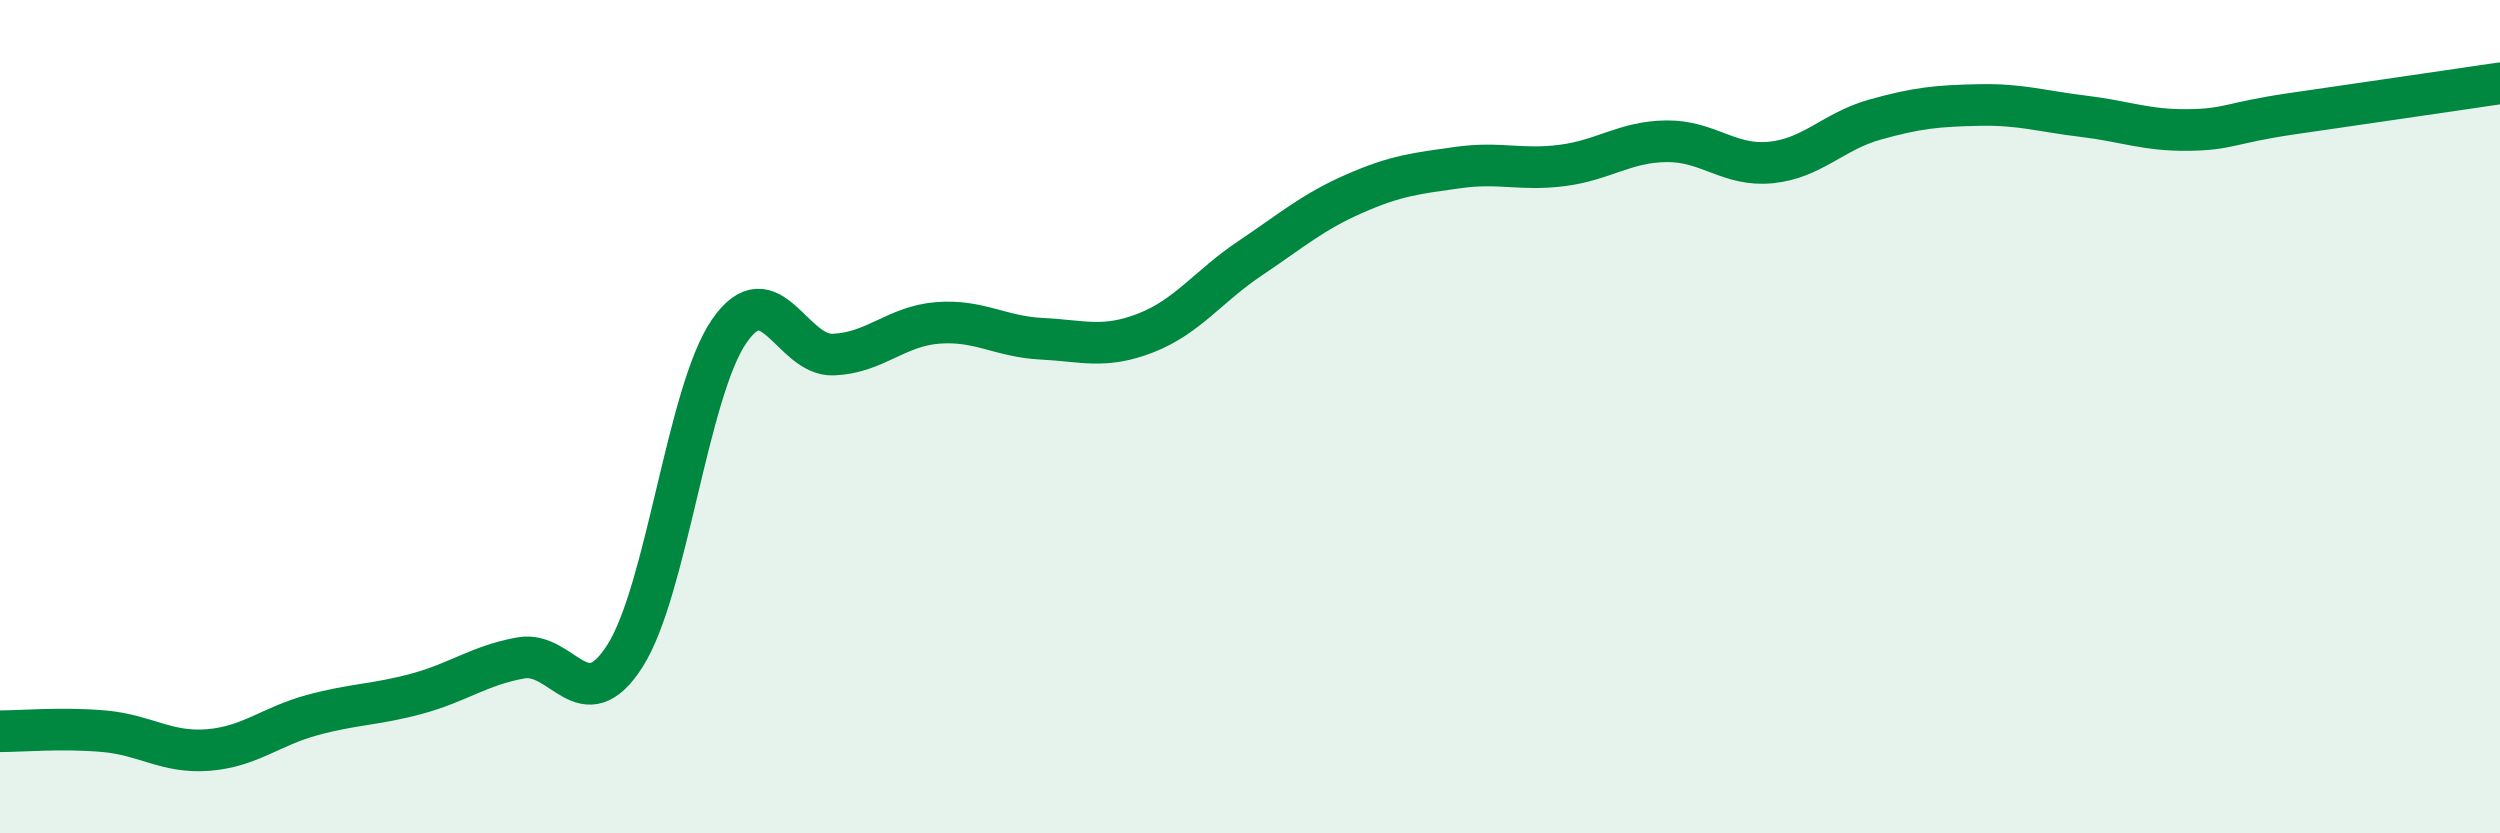 
    <svg width="60" height="20" viewBox="0 0 60 20" xmlns="http://www.w3.org/2000/svg">
      <path
        d="M 0,17.55 C 0.5,17.55 1.5,17.46 2.5,17.55 C 3.5,17.64 4,18.08 5,18 C 6,17.92 6.5,17.43 7.5,17.16 C 8.5,16.89 9,16.92 10,16.65 C 11,16.38 11.5,15.97 12.5,15.79 C 13.5,15.61 14,17.31 15,15.74 C 16,14.17 16.5,9.4 17.5,7.95 C 18.5,6.5 19,8.55 20,8.51 C 21,8.47 21.5,7.83 22.5,7.75 C 23.5,7.67 24,8.08 25,8.13 C 26,8.18 26.5,8.38 27.5,7.99 C 28.5,7.6 29,6.87 30,6.2 C 31,5.53 31.5,5.09 32.5,4.65 C 33.5,4.21 34,4.16 35,4.02 C 36,3.88 36.5,4.1 37.5,3.97 C 38.5,3.84 39,3.4 40,3.39 C 41,3.38 41.5,4 42.5,3.9 C 43.5,3.8 44,3.15 45,2.87 C 46,2.59 46.5,2.54 47.5,2.52 C 48.5,2.5 49,2.67 50,2.79 C 51,2.91 51.5,3.13 52.5,3.12 C 53.5,3.11 53.5,2.95 55,2.73 C 56.5,2.51 59,2.15 60,2L60 20L0 20Z"
        fill="#008740"
        opacity="0.1"
        stroke-linecap="round"
        stroke-linejoin="round"
      />
      <path
        d="M 0,17.55 C 0.5,17.55 1.5,17.46 2.5,17.55 C 3.5,17.64 4,18.08 5,18 C 6,17.92 6.5,17.43 7.5,17.16 C 8.5,16.89 9,16.92 10,16.65 C 11,16.38 11.5,15.97 12.5,15.79 C 13.5,15.61 14,17.31 15,15.74 C 16,14.17 16.5,9.4 17.5,7.95 C 18.5,6.5 19,8.55 20,8.51 C 21,8.47 21.5,7.83 22.5,7.75 C 23.5,7.67 24,8.08 25,8.13 C 26,8.18 26.5,8.38 27.5,7.99 C 28.5,7.6 29,6.87 30,6.2 C 31,5.53 31.5,5.09 32.5,4.65 C 33.5,4.21 34,4.16 35,4.02 C 36,3.88 36.5,4.1 37.5,3.97 C 38.5,3.84 39,3.4 40,3.39 C 41,3.38 41.5,4 42.5,3.9 C 43.5,3.8 44,3.15 45,2.87 C 46,2.59 46.5,2.54 47.5,2.52 C 48.5,2.5 49,2.67 50,2.79 C 51,2.91 51.5,3.13 52.5,3.12 C 53.5,3.11 53.5,2.95 55,2.73 C 56.5,2.51 59,2.15 60,2"
        stroke="#008740"
        stroke-width="1"
        fill="none"
        stroke-linecap="round"
        stroke-linejoin="round"
      />
    </svg>
  